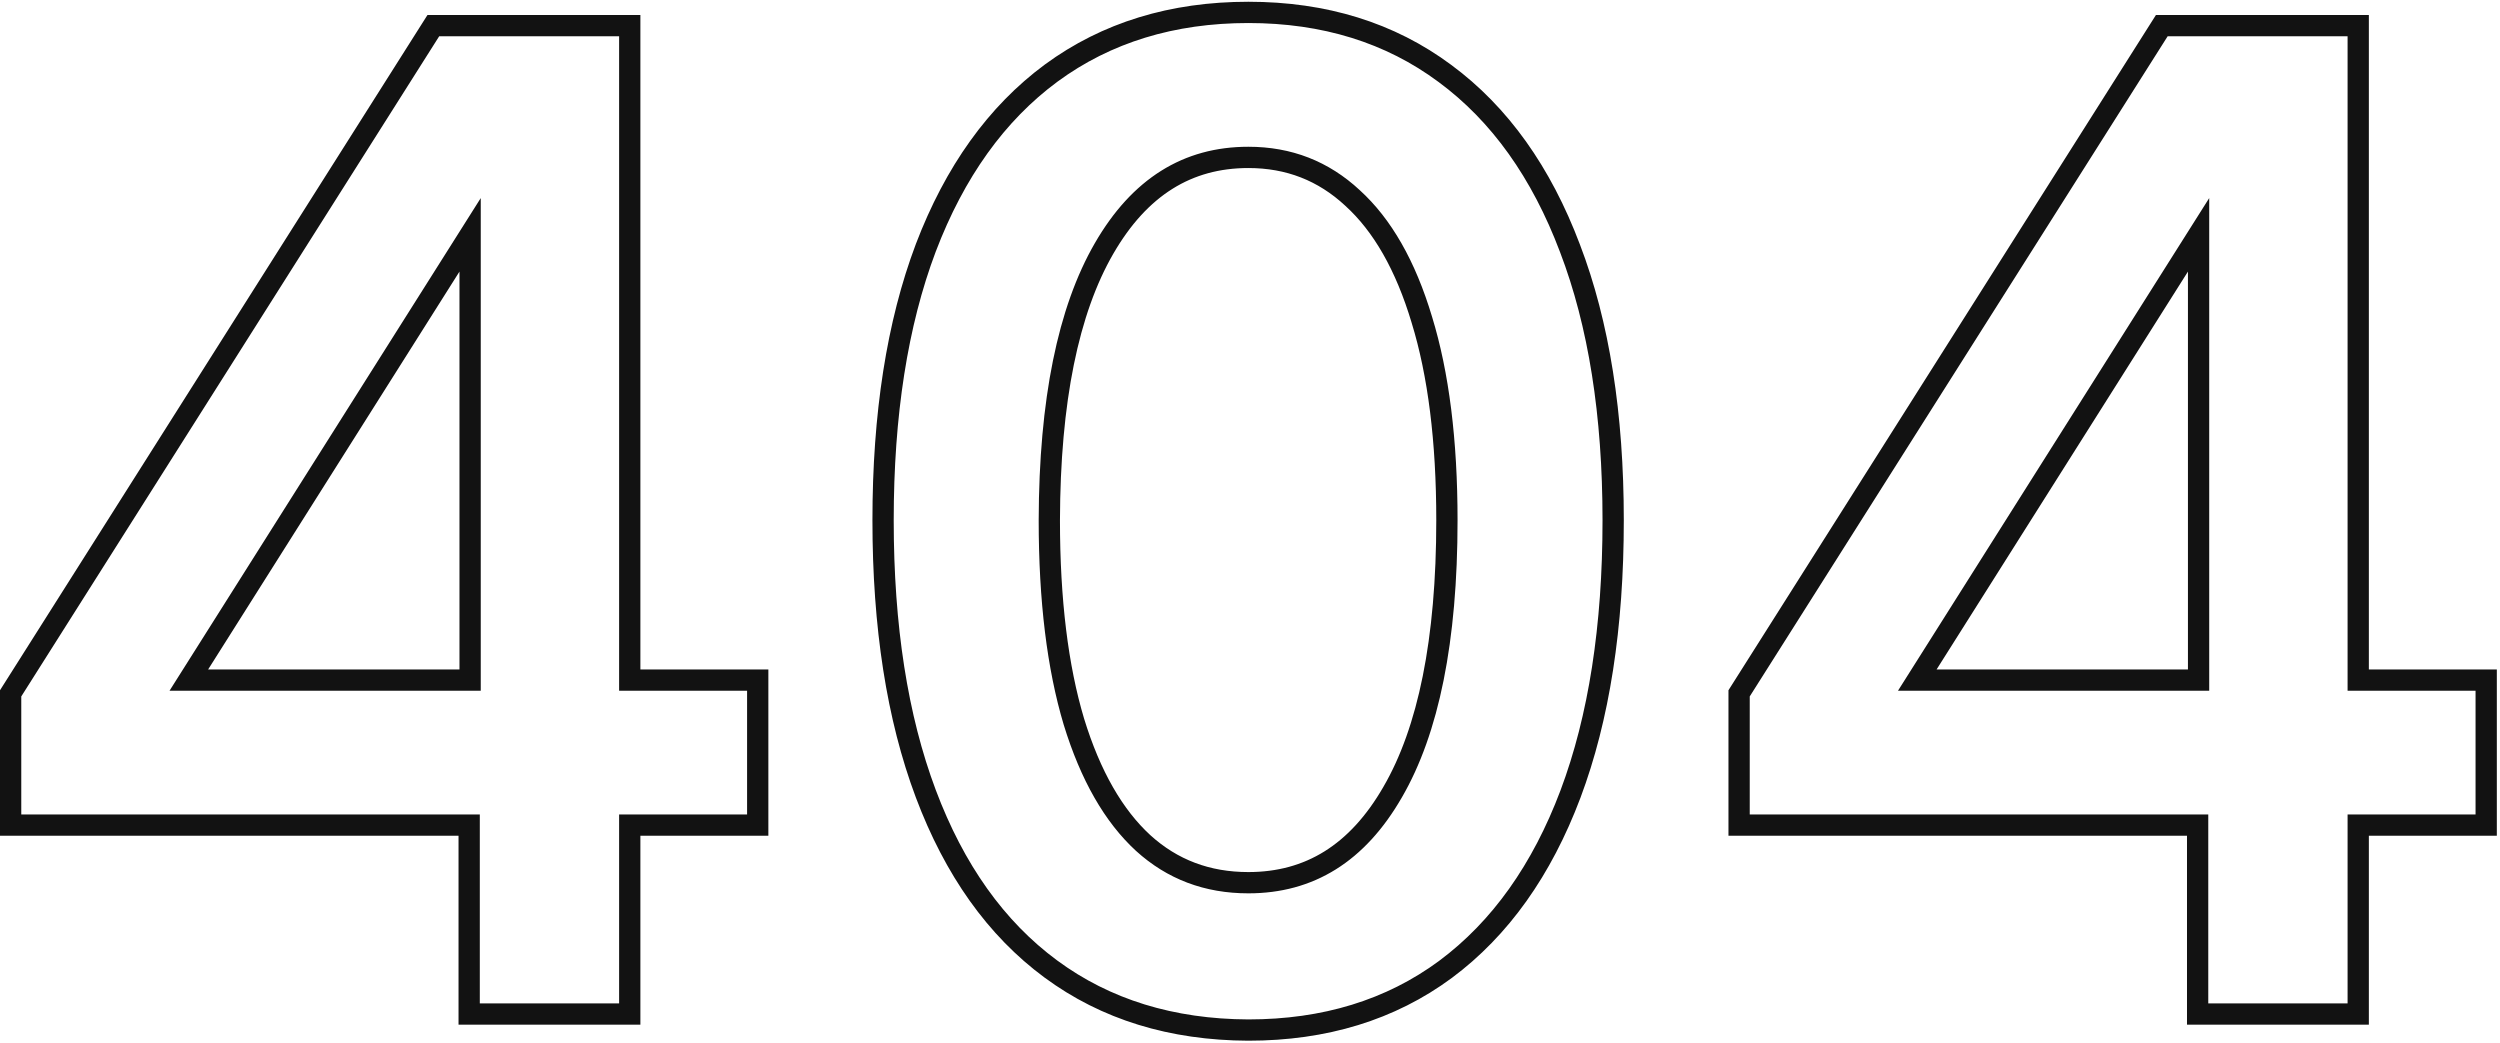 <svg width="470" height="196" viewBox="0 0 470 196" fill="none" xmlns="http://www.w3.org/2000/svg">
<path d="M2 153.122V155.122H4H88.204V188.634V190.634H90.204H116.393H118.393V188.634V155.122H140.452H142.452V153.122V129.863V127.863H140.452H118.393V6.816V4.816H116.393H102.058H100.058H90.381H88.381H82.569H81.468L80.879 5.746L2.31 129.858L2 130.348V130.928V153.122ZM35.496 127.863L88.381 44.148V127.863H35.496ZM234.682 193.652H234.691C249.028 193.652 261.414 189.878 271.745 182.253L271.751 182.248C282.059 174.579 289.87 163.553 295.245 149.3L295.246 149.298C300.62 134.986 303.275 117.808 303.275 97.814C303.275 77.936 300.59 60.873 295.154 46.676C289.779 32.427 281.968 21.43 271.658 13.819C261.329 6.136 248.972 2.33 234.691 2.33C220.41 2.33 208.028 6.105 197.641 13.726L197.637 13.729C187.326 21.339 179.485 32.336 174.051 46.586L174.048 46.593C168.673 60.846 166.018 77.936 166.018 97.814C166.018 117.749 168.673 134.898 174.047 149.209C179.421 163.52 187.233 174.551 197.548 182.164C207.878 189.789 220.29 193.592 234.682 193.652ZM261.815 148.921L261.811 148.928C255.189 160.417 246.184 165.948 234.691 165.948C226.942 165.948 220.386 163.458 214.911 158.483C209.396 153.411 205.02 145.866 201.892 135.674C198.83 125.443 197.273 112.839 197.273 97.819C197.332 75.305 200.837 58.339 207.569 46.702C214.255 35.143 223.264 29.59 234.691 29.59C242.302 29.59 248.797 32.126 254.281 37.222L254.289 37.23L254.296 37.237C259.865 42.304 264.24 49.873 267.31 60.124L267.313 60.137C270.434 70.306 272.02 82.85 272.02 97.814C272.02 120.388 268.542 137.348 261.815 148.921ZM326.951 153.122V155.122H328.951H413.155V188.634V190.634H415.155H441.345H443.345V188.634V155.122H465.404H467.404V153.122V129.863V127.863H465.404H443.345V6.816V4.816H441.345H427.009H425.009H415.333H413.333H407.52H406.419L405.83 5.746L327.261 129.858L326.951 130.348V130.928V153.122ZM360.447 127.863L413.333 44.148V127.863H360.447Z" stroke="#121212" stroke-width="4"/>
</svg>

